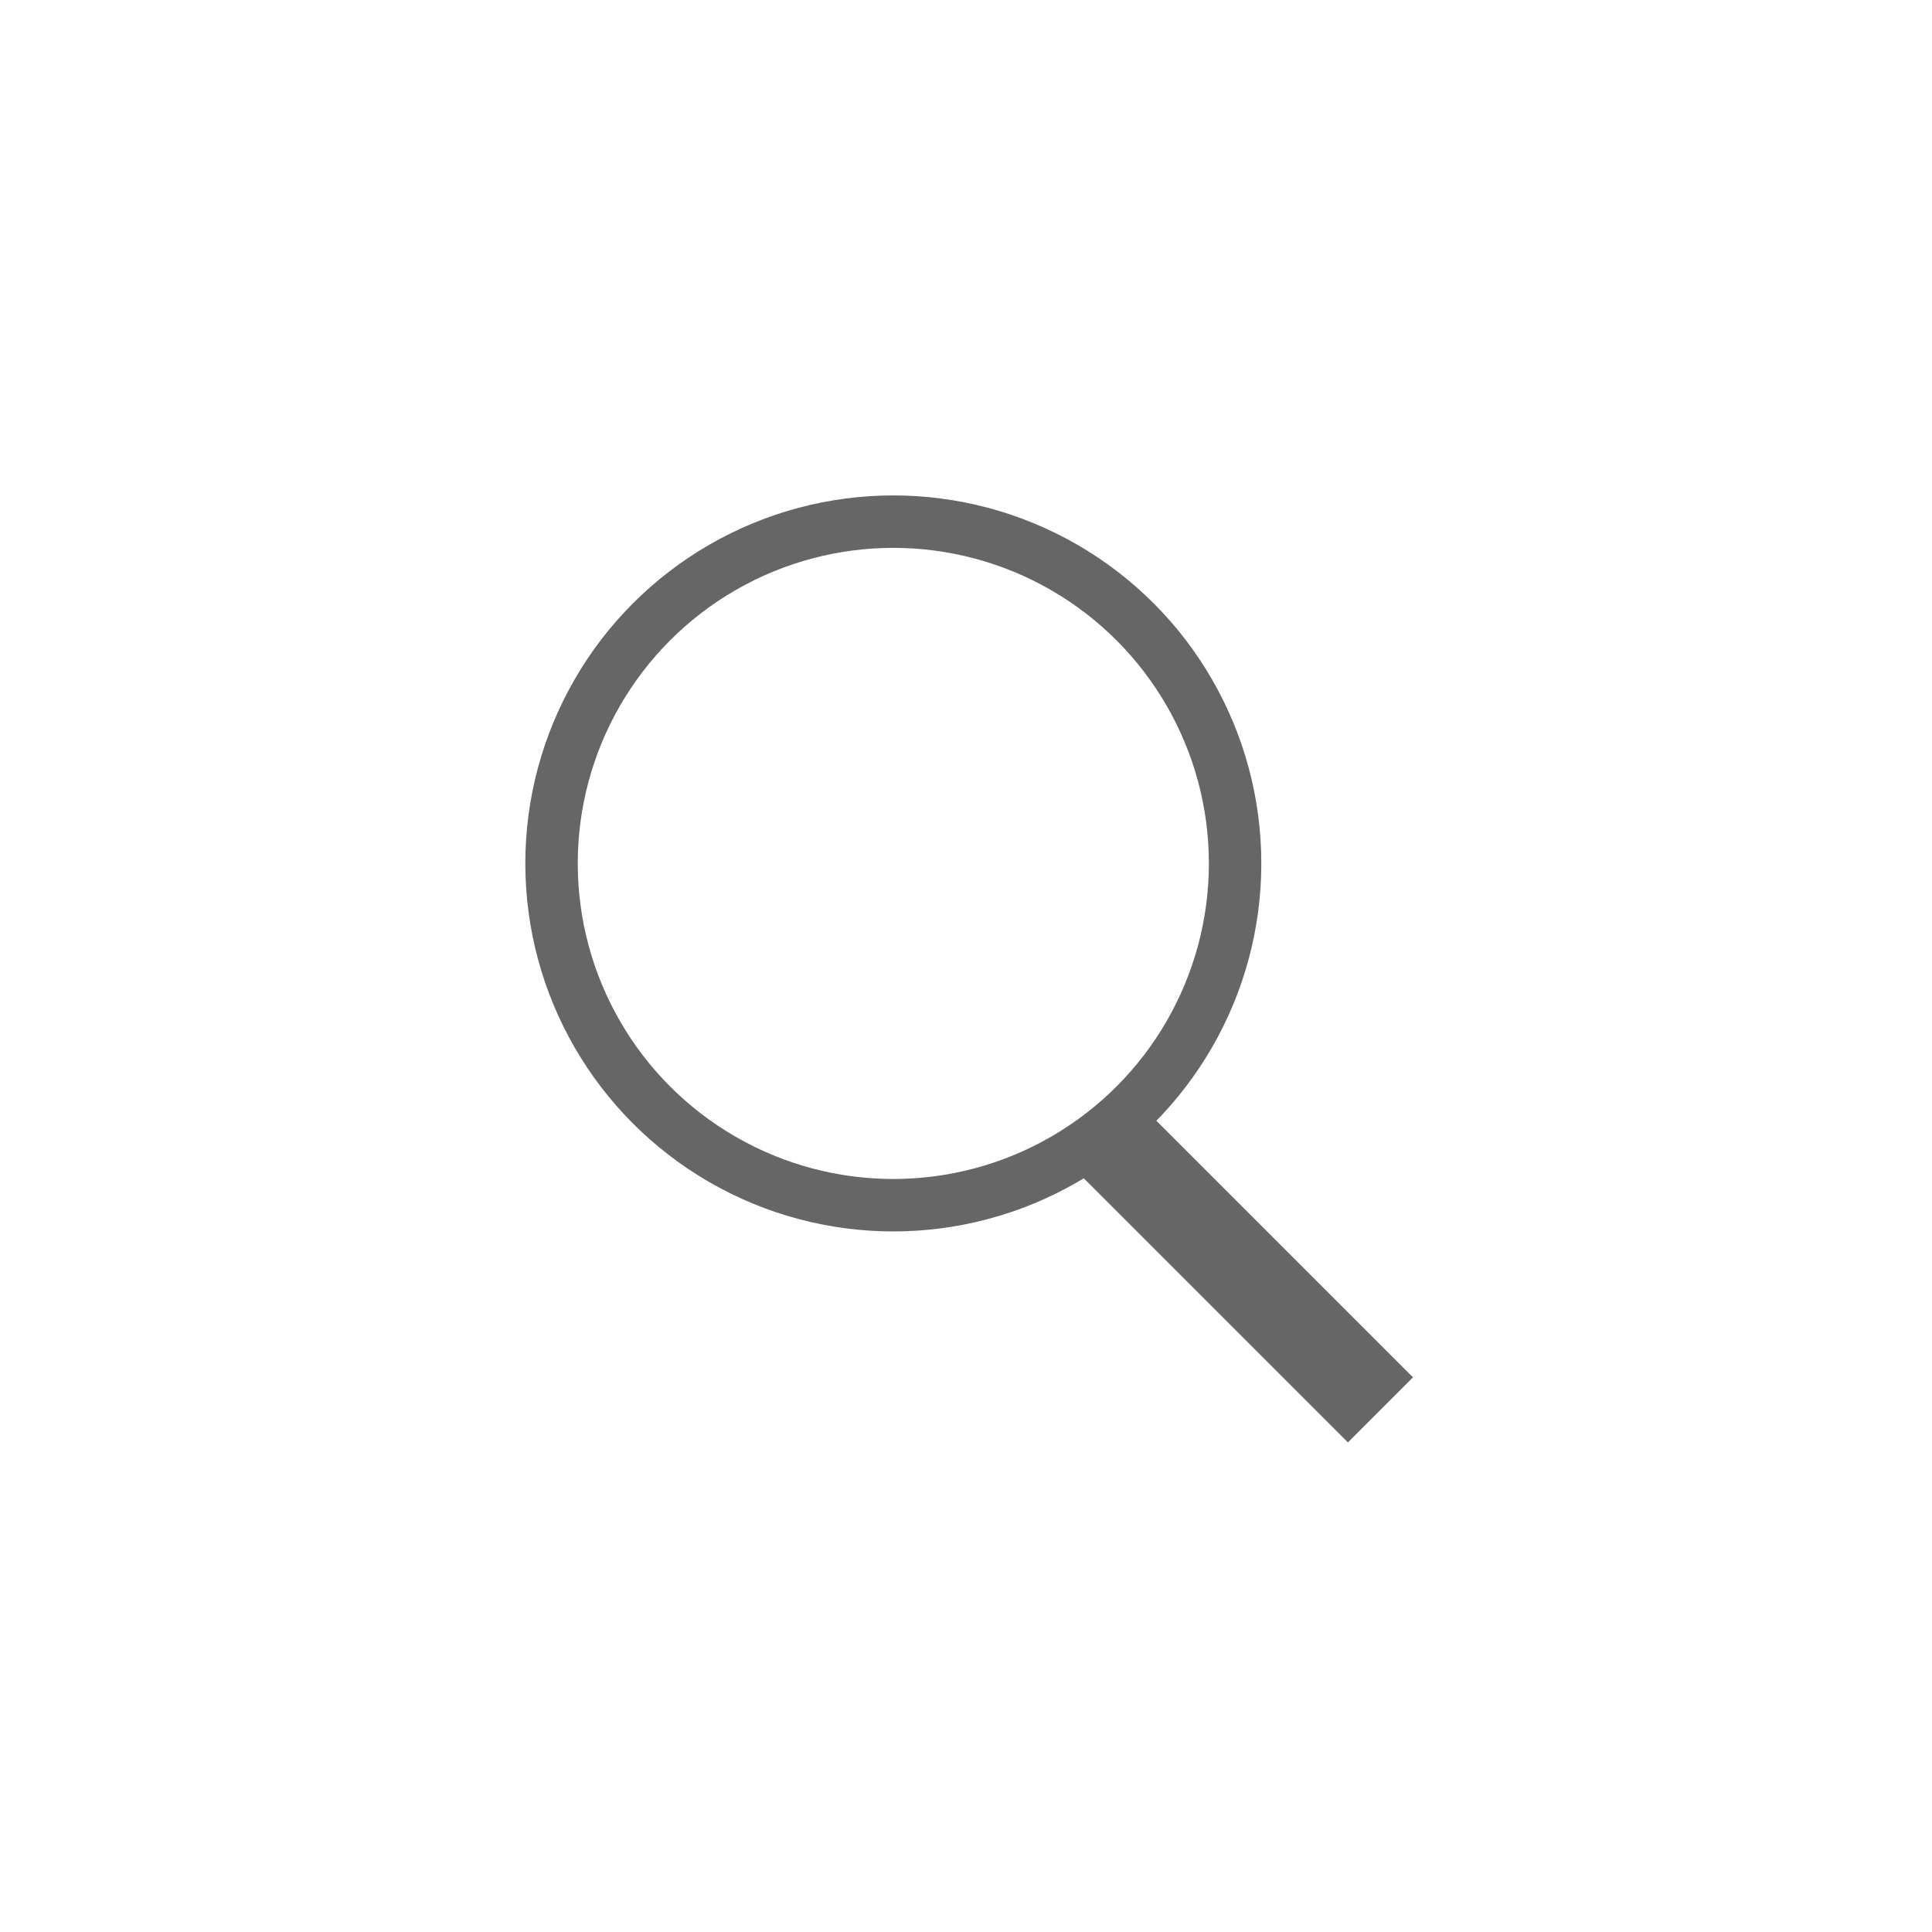 <svg xmlns="http://www.w3.org/2000/svg" width="42" height="42" viewBox="0 0 42 42"><g fill="none" stroke="#666" stroke-miterlimit="10"><circle cx="19.42" cy="18.77" r="7.43" stroke-width="1.14"/><path stroke-width="2" d="M23.97 24.61l6.04 6.04"/></g></svg>
